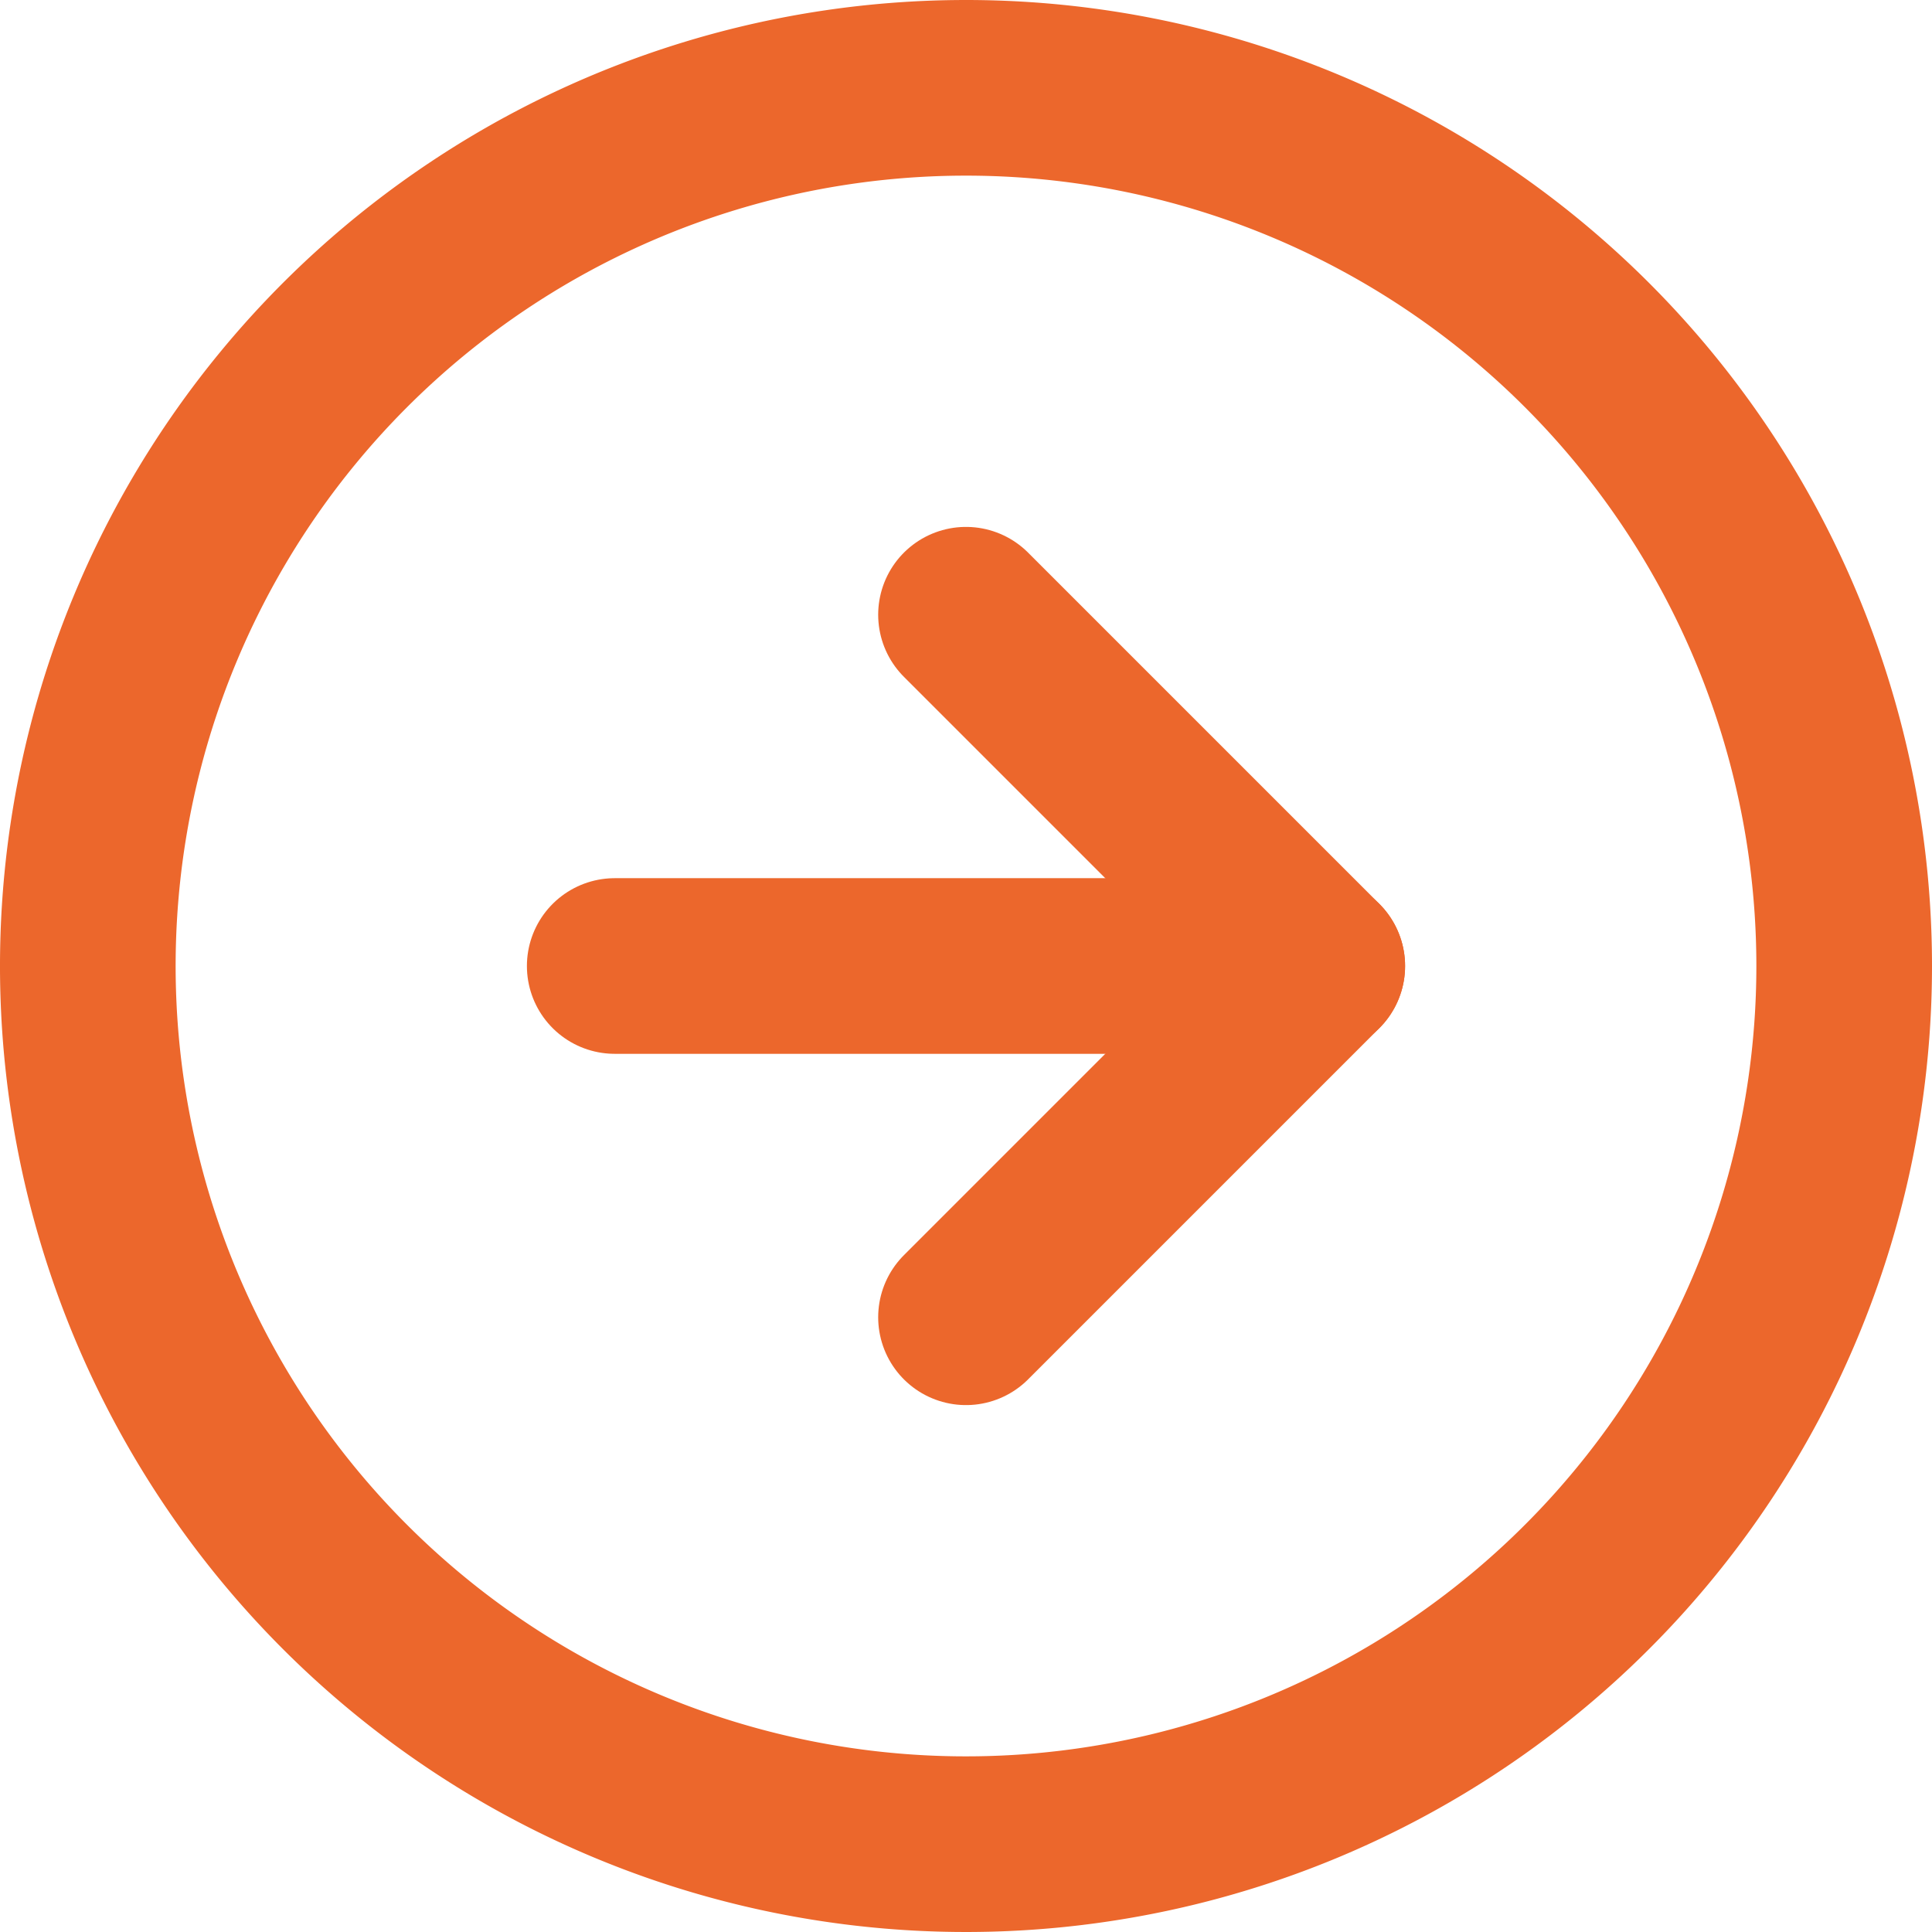 <svg xmlns="http://www.w3.org/2000/svg" width="33" height="33" viewBox="0 0 33 33">
  <g id="Group_663" data-name="Group 663" transform="translate(-1.5 -1.5)">
    <path id="Path_295" data-name="Path 295" d="M33,18A15,15,0,1,1,18,3,15,15,0,0,1,33,18Z" fill="none" stroke="#ec672c" stroke-linecap="round" stroke-linejoin="round" stroke-width="3"/>
    <path id="Path_296" data-name="Path 296" d="M18,24l6-6-6-6" fill="none" stroke="#ec672c" stroke-linecap="round" stroke-linejoin="round" stroke-width="3"/>
    <path id="Path_297" data-name="Path 297" d="M12,18H24" fill="none" stroke="#ec672c" stroke-linecap="round" stroke-linejoin="round" stroke-width="3"/>
  </g>
</svg>
